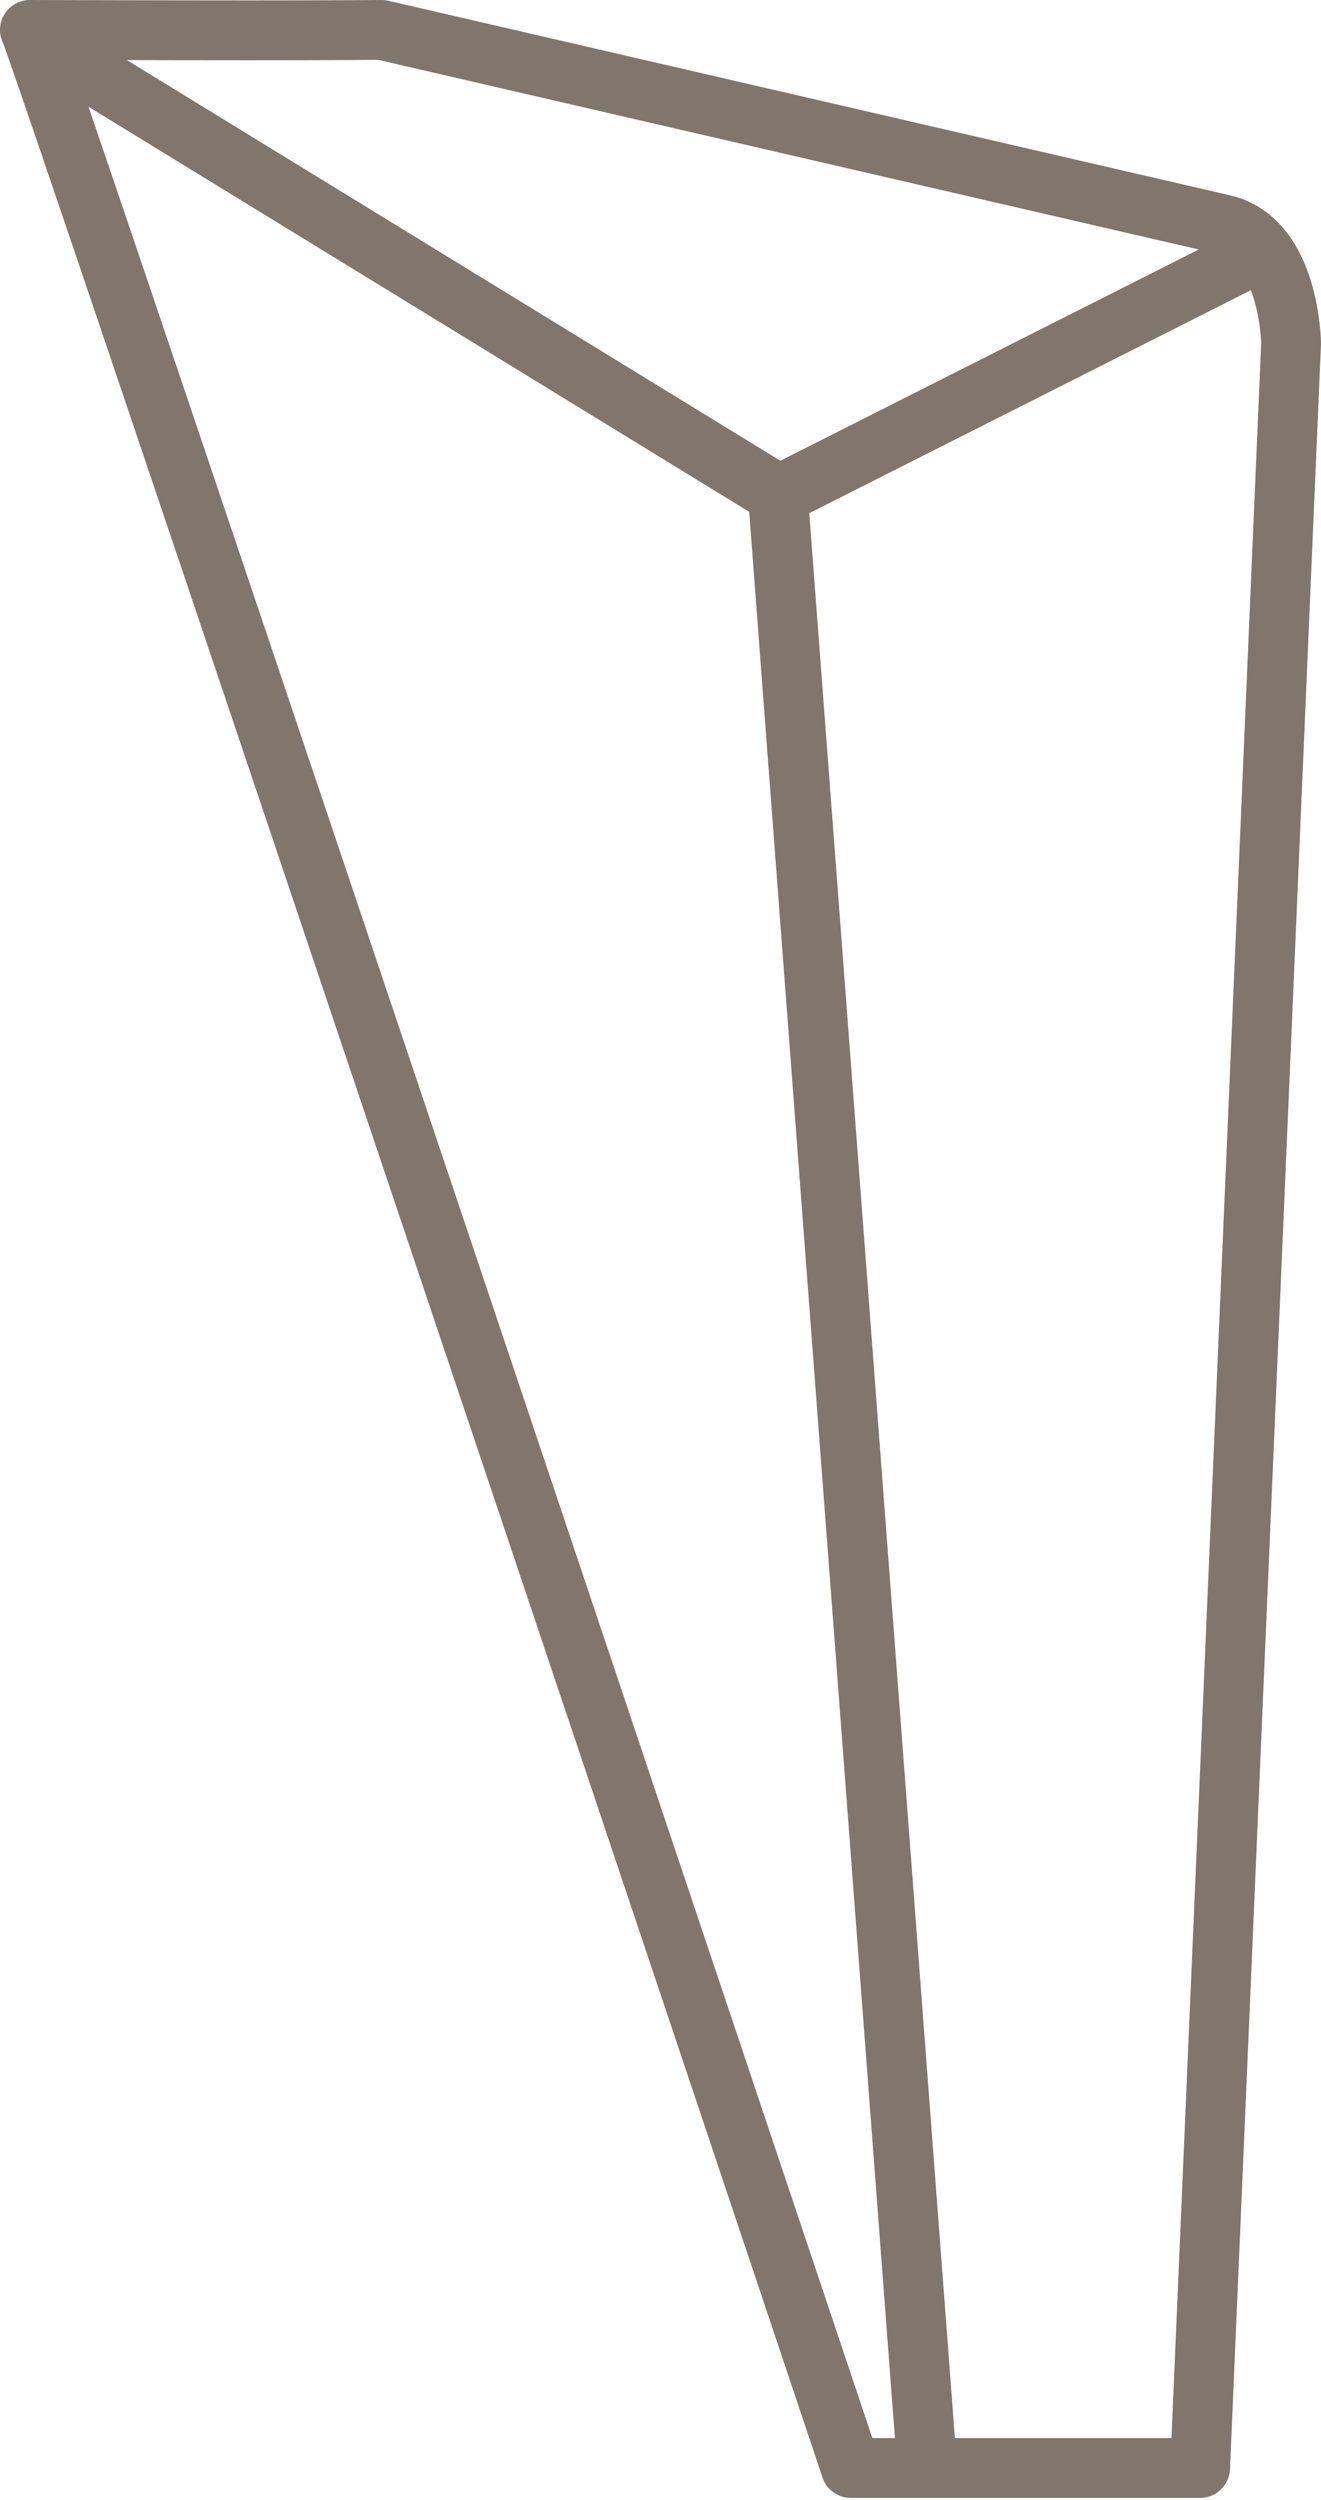 <svg xmlns="http://www.w3.org/2000/svg" width="22.087" height="41.778" viewBox="0 0 22.087 41.778">
  <g id="icon_sk_feet" transform="translate(0.5 0.499)">
    <path id="Path_10843" data-name="Path 10843" d="M12263.33,466.591c.065-.025,13.726,40.745,13.726,40.745h5.84l1.521-35.506s-.015-1.729-1.131-1.987l-14.076-3.252s-.761.007-2.218.007S12263.33,466.591,12263.33,466.591Z" transform="translate(-12263.33 -466.59)" fill="none" stroke="#81766c" stroke-linecap="round" stroke-linejoin="round" stroke-width="1"/>
    <path id="Path_10844" data-name="Path 10844" d="M12265.353,472.076l12.216,7.486,8.078-4.077" transform="translate(-12265.045 -471.789)" fill="none" stroke="#81766c" stroke-linecap="round" stroke-width="1"/>
    <path id="Path_10845" data-name="Path 10845" d="M2.553,31.051.059-1.9" transform="translate(12.449 9.691)" fill="none" stroke="#81766c" stroke-linecap="round" stroke-width="1"/>
  </g>
</svg>
